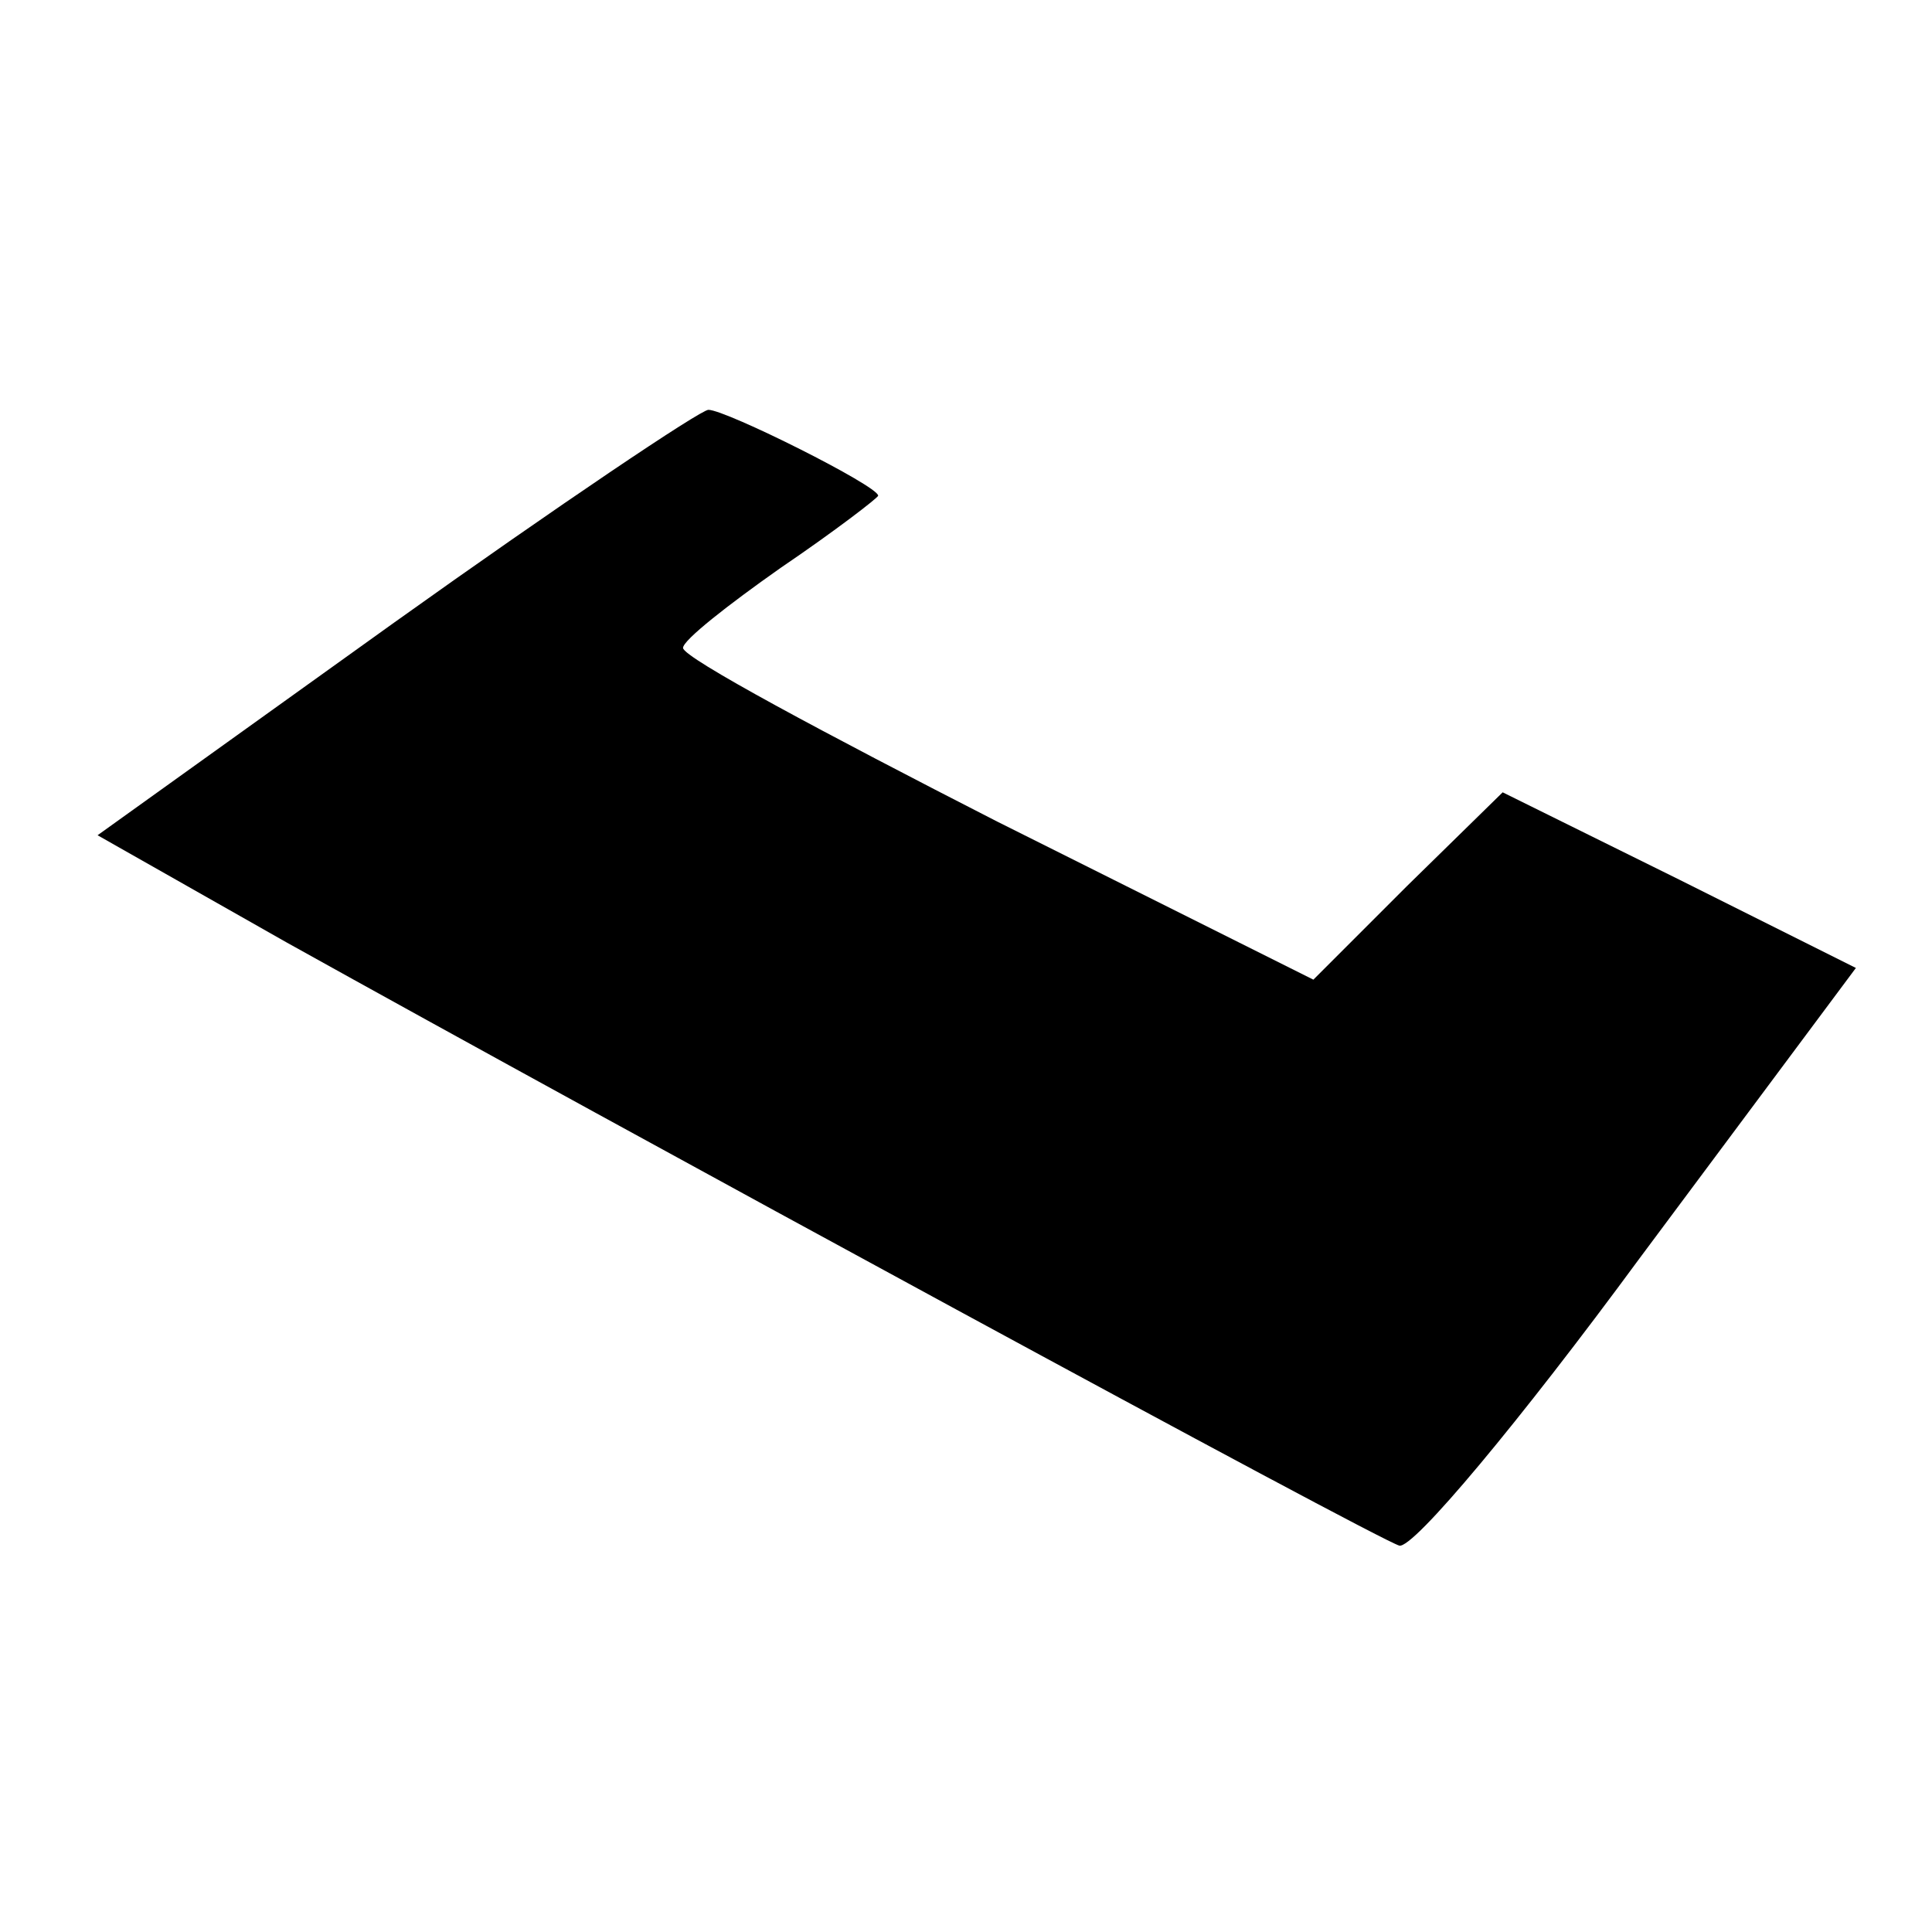 <?xml version="1.0" standalone="no"?>
<!DOCTYPE svg PUBLIC "-//W3C//DTD SVG 20010904//EN"
 "http://www.w3.org/TR/2001/REC-SVG-20010904/DTD/svg10.dtd">
<svg version="1.0" xmlns="http://www.w3.org/2000/svg"
 width="99pt" height="99pt" viewBox="0 0 99 99"
 preserveAspectRatio="xMidYMid meet">
<g transform="translate(0,99) scale(0.1,-0.1)"
fill="#000000" stroke="none">
<path d="M202 671 l-152 -109 97 -55 c167 -93 557 -305 570 -309 7 -2 62 64
123 147 l111 149 -90 45 -91 45 -49 -48 -48 -48 -162 81 c-88 45 -161 84 -161
89 0 4 23 22 50 41 28 19 50 36 50 37 0 5 -78 44 -87 44 -4 0 -77 -49 -161
-109z"/>
</g>
</svg>
